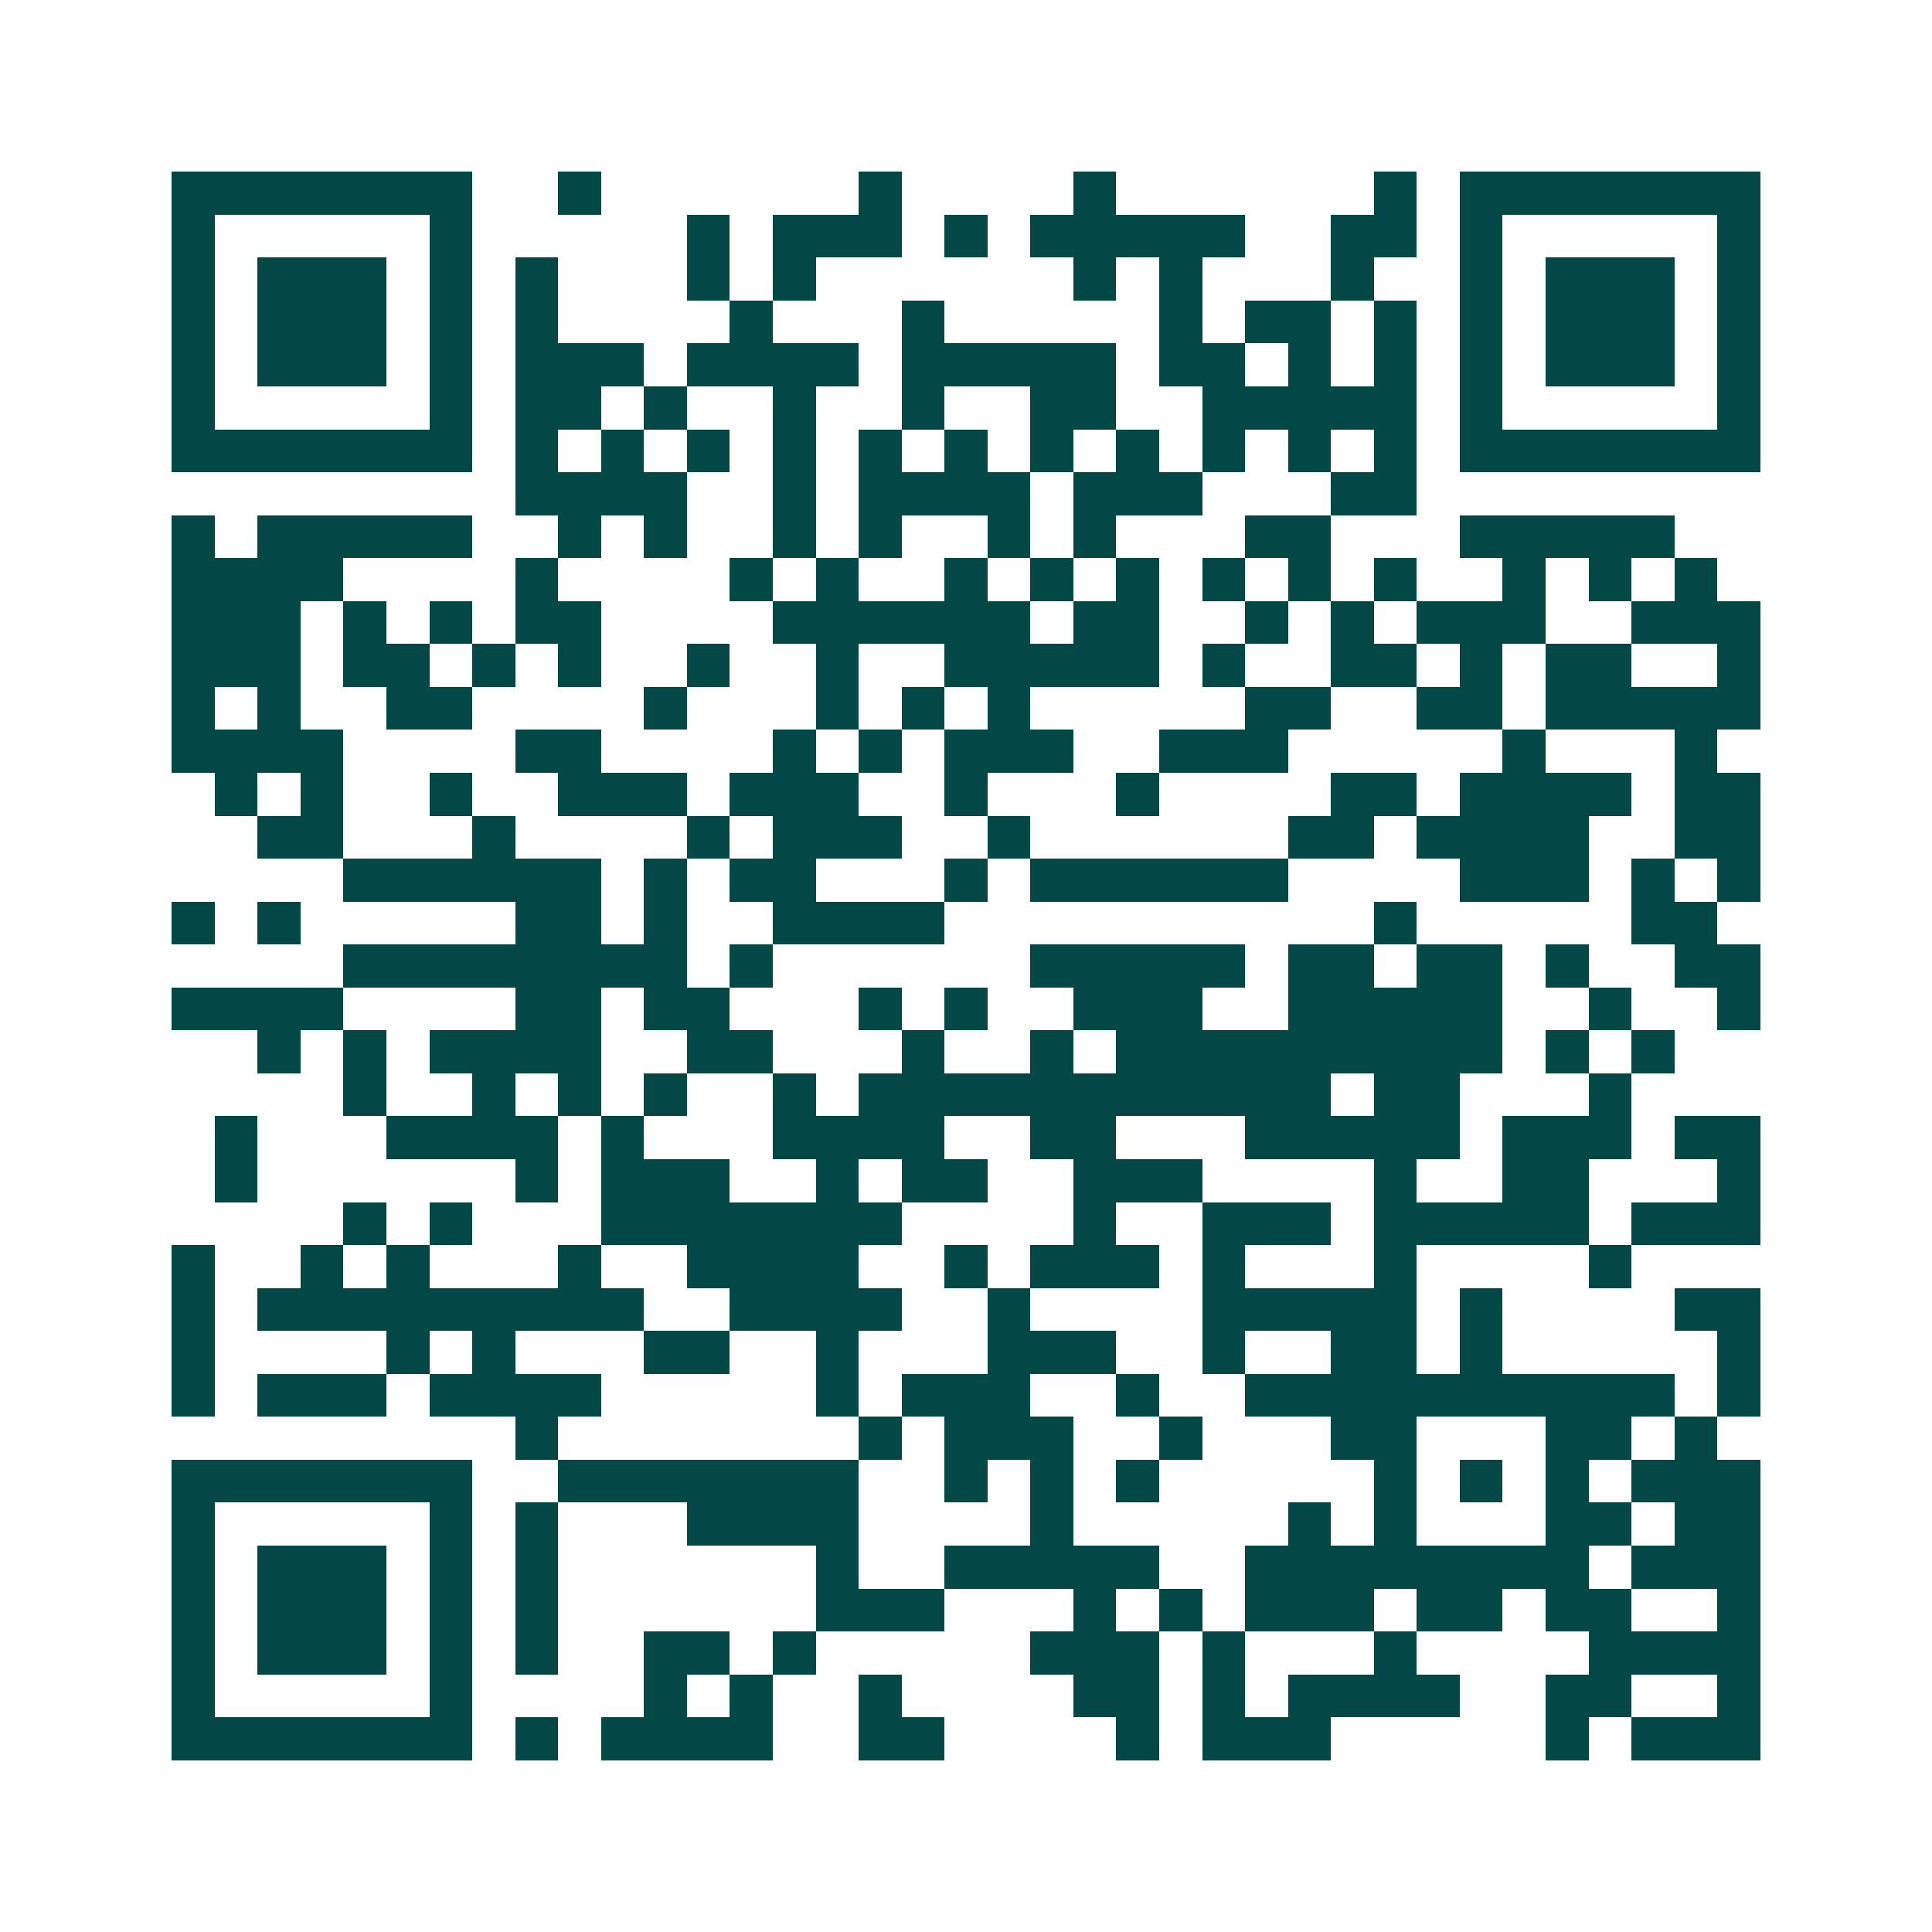<svg xmlns="http://www.w3.org/2000/svg" width="200" height="200" viewBox="0 0 45 45" shape-rendering="crispEdges"><path fill="#ffffff" d="M0 0h45v45H0z"/><path stroke="#014847" d="M4 4.5h7m2 0h1m6 0h1m4 0h1m6 0h1m1 0h7M4 5.5h1m5 0h1m5 0h1m1 0h3m1 0h1m1 0h5m2 0h2m1 0h1m5 0h1M4 6.5h1m1 0h3m1 0h1m1 0h1m3 0h1m1 0h1m6 0h1m1 0h1m3 0h1m2 0h1m1 0h3m1 0h1M4 7.5h1m1 0h3m1 0h1m1 0h1m4 0h1m3 0h1m5 0h1m1 0h2m1 0h1m1 0h1m1 0h3m1 0h1M4 8.5h1m1 0h3m1 0h1m1 0h3m1 0h4m1 0h5m1 0h2m1 0h1m1 0h1m1 0h1m1 0h3m1 0h1M4 9.5h1m5 0h1m1 0h2m1 0h1m2 0h1m2 0h1m2 0h2m2 0h5m1 0h1m5 0h1M4 10.5h7m1 0h1m1 0h1m1 0h1m1 0h1m1 0h1m1 0h1m1 0h1m1 0h1m1 0h1m1 0h1m1 0h1m1 0h7M12 11.5h4m2 0h1m1 0h4m1 0h3m3 0h2M4 12.5h1m1 0h5m2 0h1m1 0h1m2 0h1m1 0h1m2 0h1m1 0h1m3 0h2m3 0h5M4 13.5h4m4 0h1m4 0h1m1 0h1m2 0h1m1 0h1m1 0h1m1 0h1m1 0h1m1 0h1m2 0h1m1 0h1m1 0h1M4 14.5h3m1 0h1m1 0h1m1 0h2m4 0h6m1 0h2m2 0h1m1 0h1m1 0h3m2 0h3M4 15.5h3m1 0h2m1 0h1m1 0h1m2 0h1m2 0h1m2 0h5m1 0h1m2 0h2m1 0h1m1 0h2m2 0h1M4 16.5h1m1 0h1m2 0h2m4 0h1m3 0h1m1 0h1m1 0h1m5 0h2m2 0h2m1 0h5M4 17.5h4m4 0h2m4 0h1m1 0h1m1 0h3m2 0h3m5 0h1m3 0h1M5 18.5h1m1 0h1m2 0h1m2 0h3m1 0h3m2 0h1m3 0h1m4 0h2m1 0h4m1 0h2M6 19.5h2m3 0h1m4 0h1m1 0h3m2 0h1m6 0h2m1 0h4m2 0h2M8 20.5h6m1 0h1m1 0h2m3 0h1m1 0h6m4 0h3m1 0h1m1 0h1M4 21.5h1m1 0h1m5 0h2m1 0h1m2 0h4m10 0h1m5 0h2M8 22.5h8m1 0h1m6 0h5m1 0h2m1 0h2m1 0h1m2 0h2M4 23.5h4m4 0h2m1 0h2m3 0h1m1 0h1m2 0h3m2 0h5m2 0h1m2 0h1M6 24.5h1m1 0h1m1 0h4m2 0h2m3 0h1m2 0h1m1 0h9m1 0h1m1 0h1M8 25.5h1m2 0h1m1 0h1m1 0h1m2 0h1m1 0h11m1 0h2m3 0h1M5 26.5h1m3 0h4m1 0h1m3 0h4m2 0h2m3 0h5m1 0h3m1 0h2M5 27.5h1m6 0h1m1 0h3m2 0h1m1 0h2m2 0h3m4 0h1m2 0h2m3 0h1M8 28.5h1m1 0h1m3 0h7m4 0h1m2 0h3m1 0h5m1 0h3M4 29.5h1m2 0h1m1 0h1m3 0h1m2 0h4m2 0h1m1 0h3m1 0h1m3 0h1m4 0h1M4 30.5h1m1 0h9m2 0h4m2 0h1m4 0h5m1 0h1m4 0h2M4 31.5h1m4 0h1m1 0h1m3 0h2m2 0h1m3 0h3m2 0h1m2 0h2m1 0h1m5 0h1M4 32.5h1m1 0h3m1 0h4m5 0h1m1 0h3m2 0h1m2 0h10m1 0h1M12 33.5h1m7 0h1m1 0h3m2 0h1m3 0h2m3 0h2m1 0h1M4 34.5h7m2 0h7m2 0h1m1 0h1m1 0h1m5 0h1m1 0h1m1 0h1m1 0h3M4 35.5h1m5 0h1m1 0h1m3 0h4m4 0h1m5 0h1m1 0h1m3 0h2m1 0h2M4 36.5h1m1 0h3m1 0h1m1 0h1m6 0h1m2 0h5m2 0h8m1 0h3M4 37.5h1m1 0h3m1 0h1m1 0h1m6 0h3m3 0h1m1 0h1m1 0h3m1 0h2m1 0h2m2 0h1M4 38.5h1m1 0h3m1 0h1m1 0h1m2 0h2m1 0h1m5 0h3m1 0h1m3 0h1m4 0h4M4 39.5h1m5 0h1m4 0h1m1 0h1m2 0h1m4 0h2m1 0h1m1 0h4m2 0h2m2 0h1M4 40.5h7m1 0h1m1 0h4m2 0h2m4 0h1m1 0h3m5 0h1m1 0h3"/></svg>
